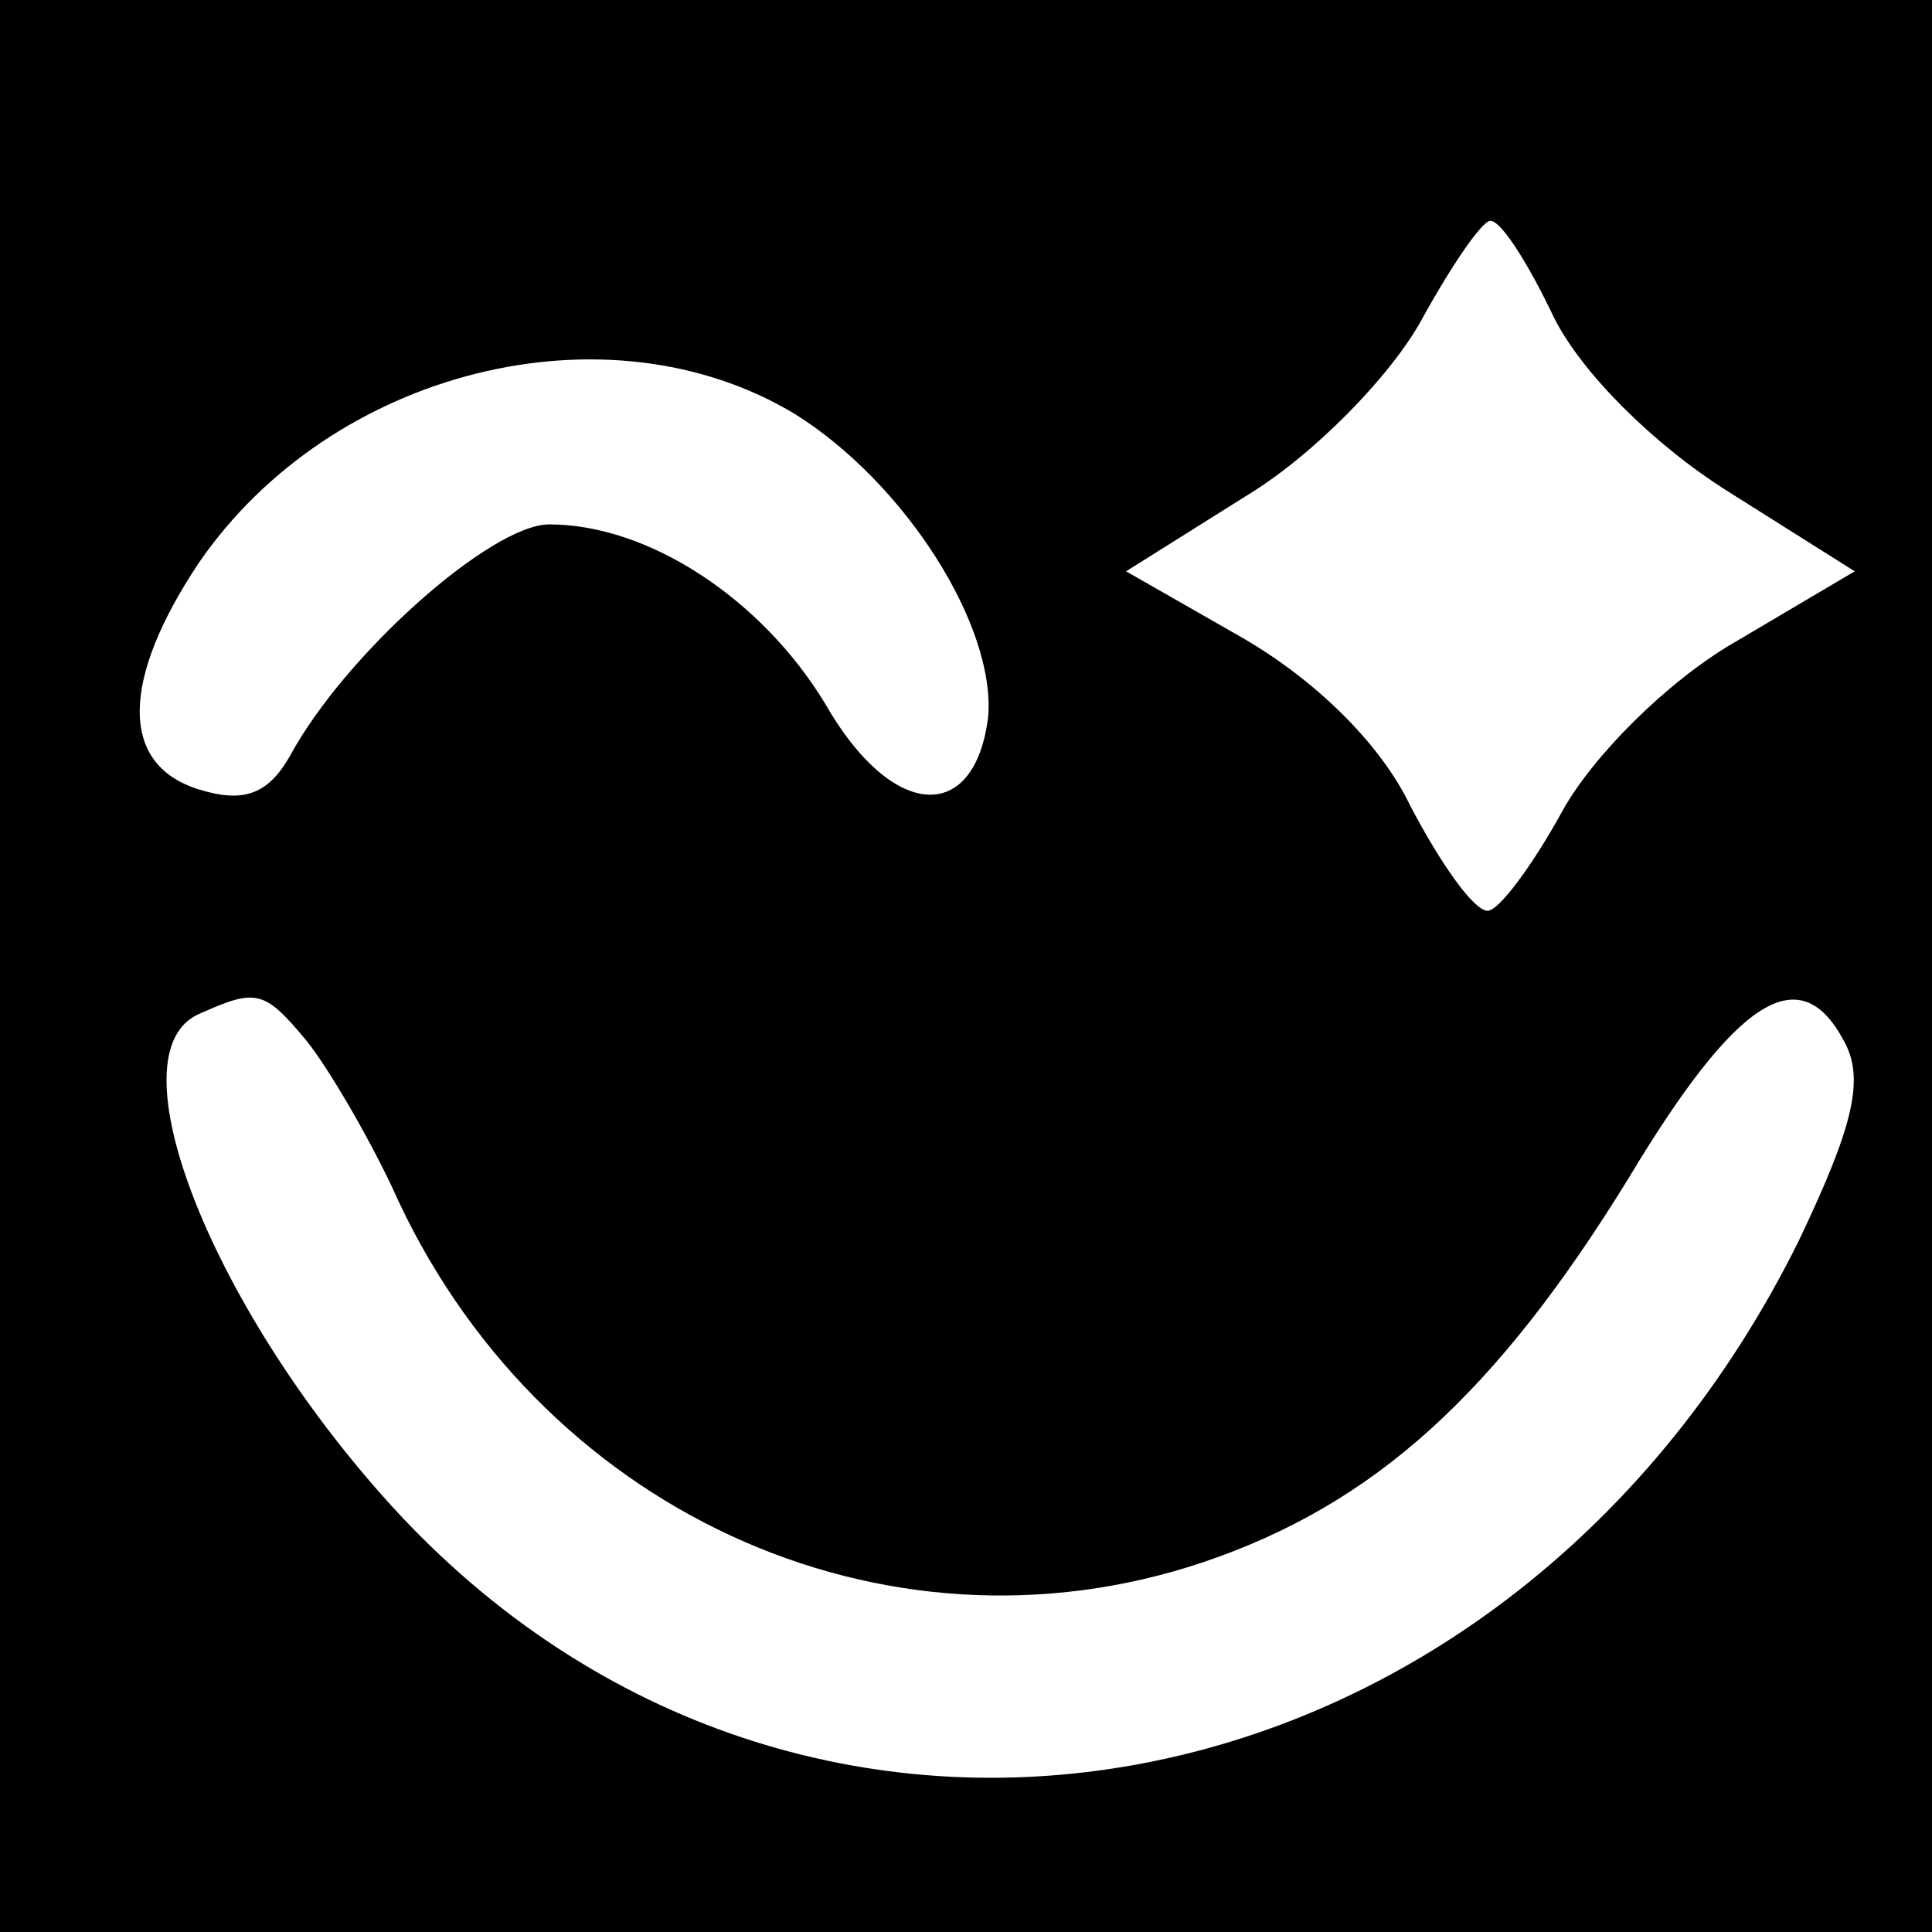 <?xml version="1.0" standalone="no"?>
<!DOCTYPE svg PUBLIC "-//W3C//DTD SVG 20010904//EN"
 "http://www.w3.org/TR/2001/REC-SVG-20010904/DTD/svg10.dtd">
<svg version="1.0" xmlns="http://www.w3.org/2000/svg"
 width="70pt" height="70pt" viewBox="0 0 70 70"
 preserveAspectRatio="xMidYMid meet">
<g transform="translate(0,70) scale(0.1,-0.1)"
fill="#000000" stroke="none">
<path d="M0 350 l0 -350 350 0 350 0 0 350 0 350 -350 0 -350 0 0 -350z m563
235 c10 -20 36 -46 63 -63 l46 -29 -44 -26 c-24 -14 -51 -41 -62 -61 -11 -20
-23 -36 -27 -36 -5 0 -17 17 -28 38 -11 23 -35 46 -61 61 l-42 24 43 27 c25
15 53 44 64 64 11 20 22 36 25 36 4 0 14 -16 23 -35z m-275 -35 c40 -25 73
-77 70 -110 -5 -39 -35 -37 -59 5 -23 38 -64 65 -100 65 -21 0 -74 -47 -94
-84 -8 -14 -17 -17 -33 -12 -29 9 -28 40 0 82 48 70 148 95 216 54z m-177
-227 c8 -10 22 -34 31 -53 52 -117 178 -175 294 -136 62 21 106 61 154 139 39
65 62 80 78 50 8 -14 3 -32 -16 -72 -104 -211 -356 -261 -507 -100 -68 73
-106 169 -72 182 20 9 23 8 38 -10z"/>
</g>
</svg>
